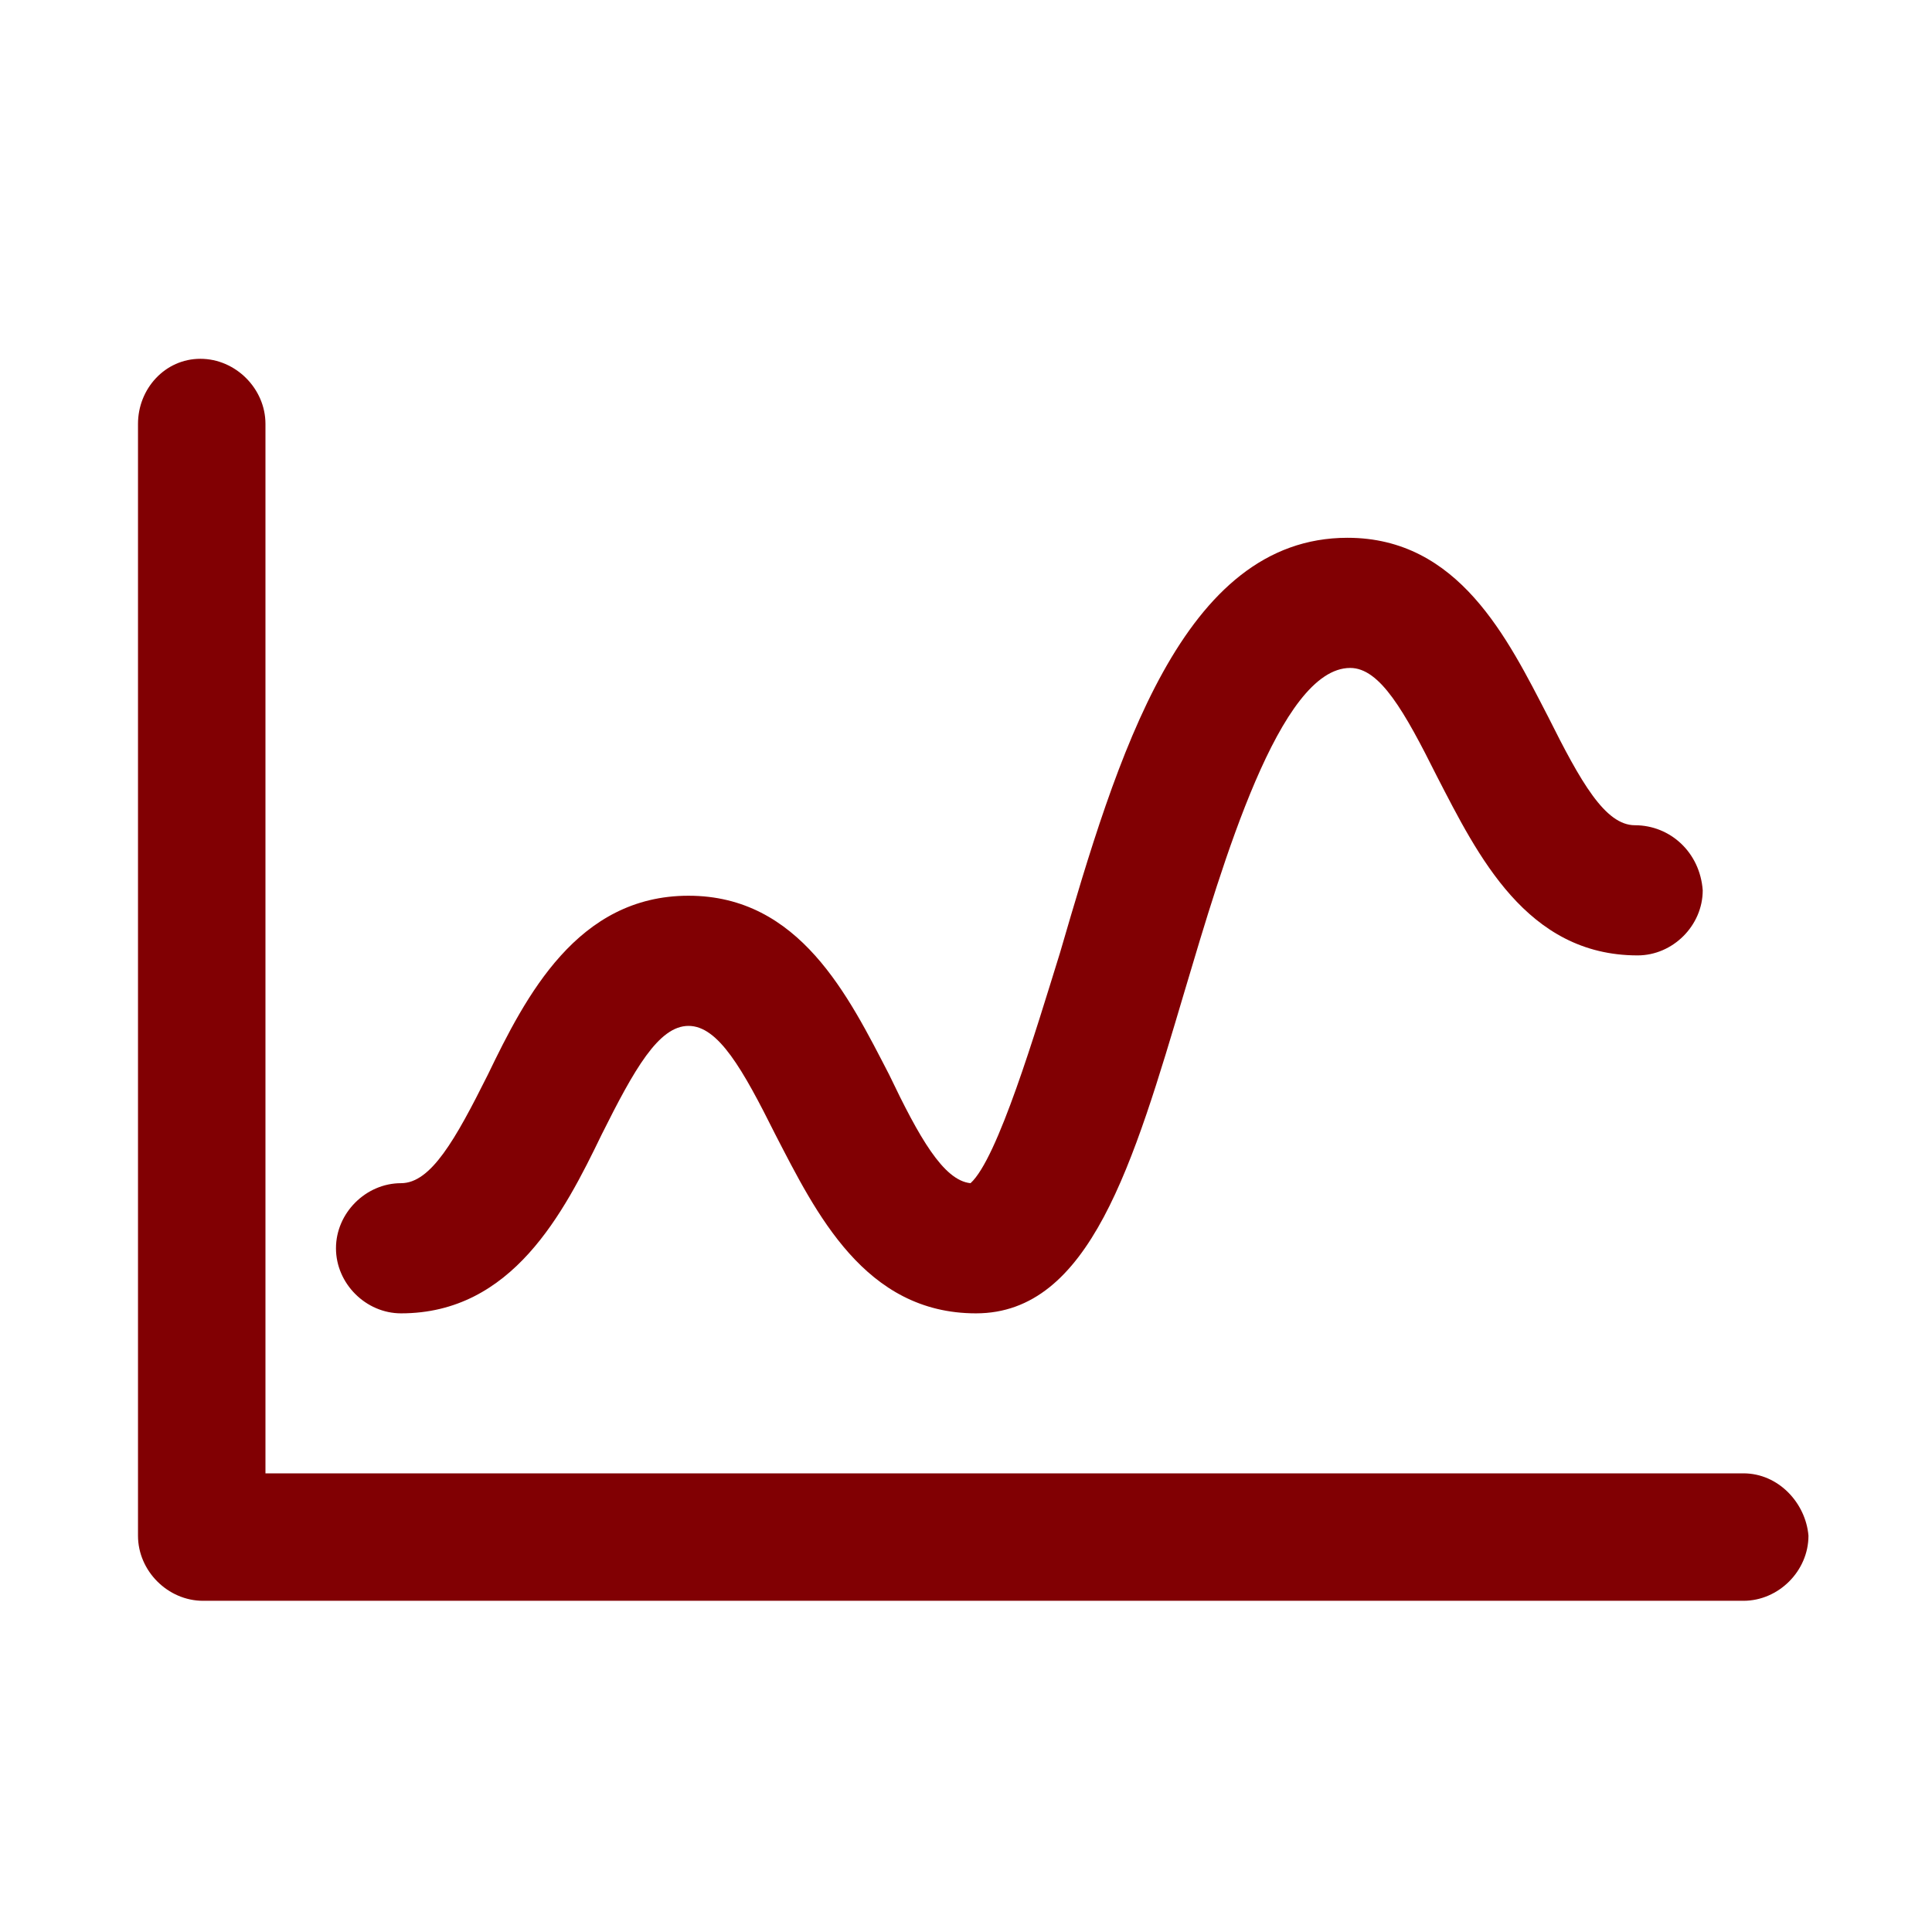 <?xml version="1.0" encoding="UTF-8"?> <svg xmlns="http://www.w3.org/2000/svg" width="70" height="70" viewBox="0 0 70 70" fill="none"> <path d="M63.166 53.382H9.618V15.358C9.618 14.081 8.537 13 7.26 13C5.983 13 5 14.081 5 15.358V55.642C5 56.919 6.081 58 7.358 58H63.166C64.443 58 65.524 56.919 65.524 55.642C65.426 54.463 64.443 53.382 63.166 53.382Z" fill="#810003"></path> <path d="M59.236 29.9C58.155 29.9 57.271 28.328 56.092 25.97C54.618 23.12 52.85 19.485 48.821 19.485C42.828 19.485 40.47 27.443 38.407 34.518C37.522 37.367 36.147 41.985 35.164 42.869C34.182 42.771 33.297 41.199 32.217 38.939C30.743 36.09 28.974 32.454 24.946 32.454C20.917 32.454 19.051 36.09 17.675 38.939C16.496 41.297 15.612 42.869 14.531 42.869C13.254 42.869 12.173 43.95 12.173 45.227C12.173 46.505 13.254 47.585 14.531 47.585C18.559 47.585 20.426 43.95 21.802 41.101C22.981 38.742 23.865 37.17 24.946 37.17C26.027 37.17 26.911 38.742 28.09 41.101C29.564 43.95 31.332 47.585 35.361 47.585C39.487 47.585 41.059 42.181 42.926 35.893C44.302 31.275 46.365 24.201 48.92 24.201C50 24.201 50.885 25.773 52.064 28.131C53.538 30.98 55.306 34.616 59.334 34.616C60.612 34.616 61.693 33.535 61.693 32.258C61.594 30.882 60.514 29.9 59.236 29.9Z" fill="#810003"></path> </svg> 
